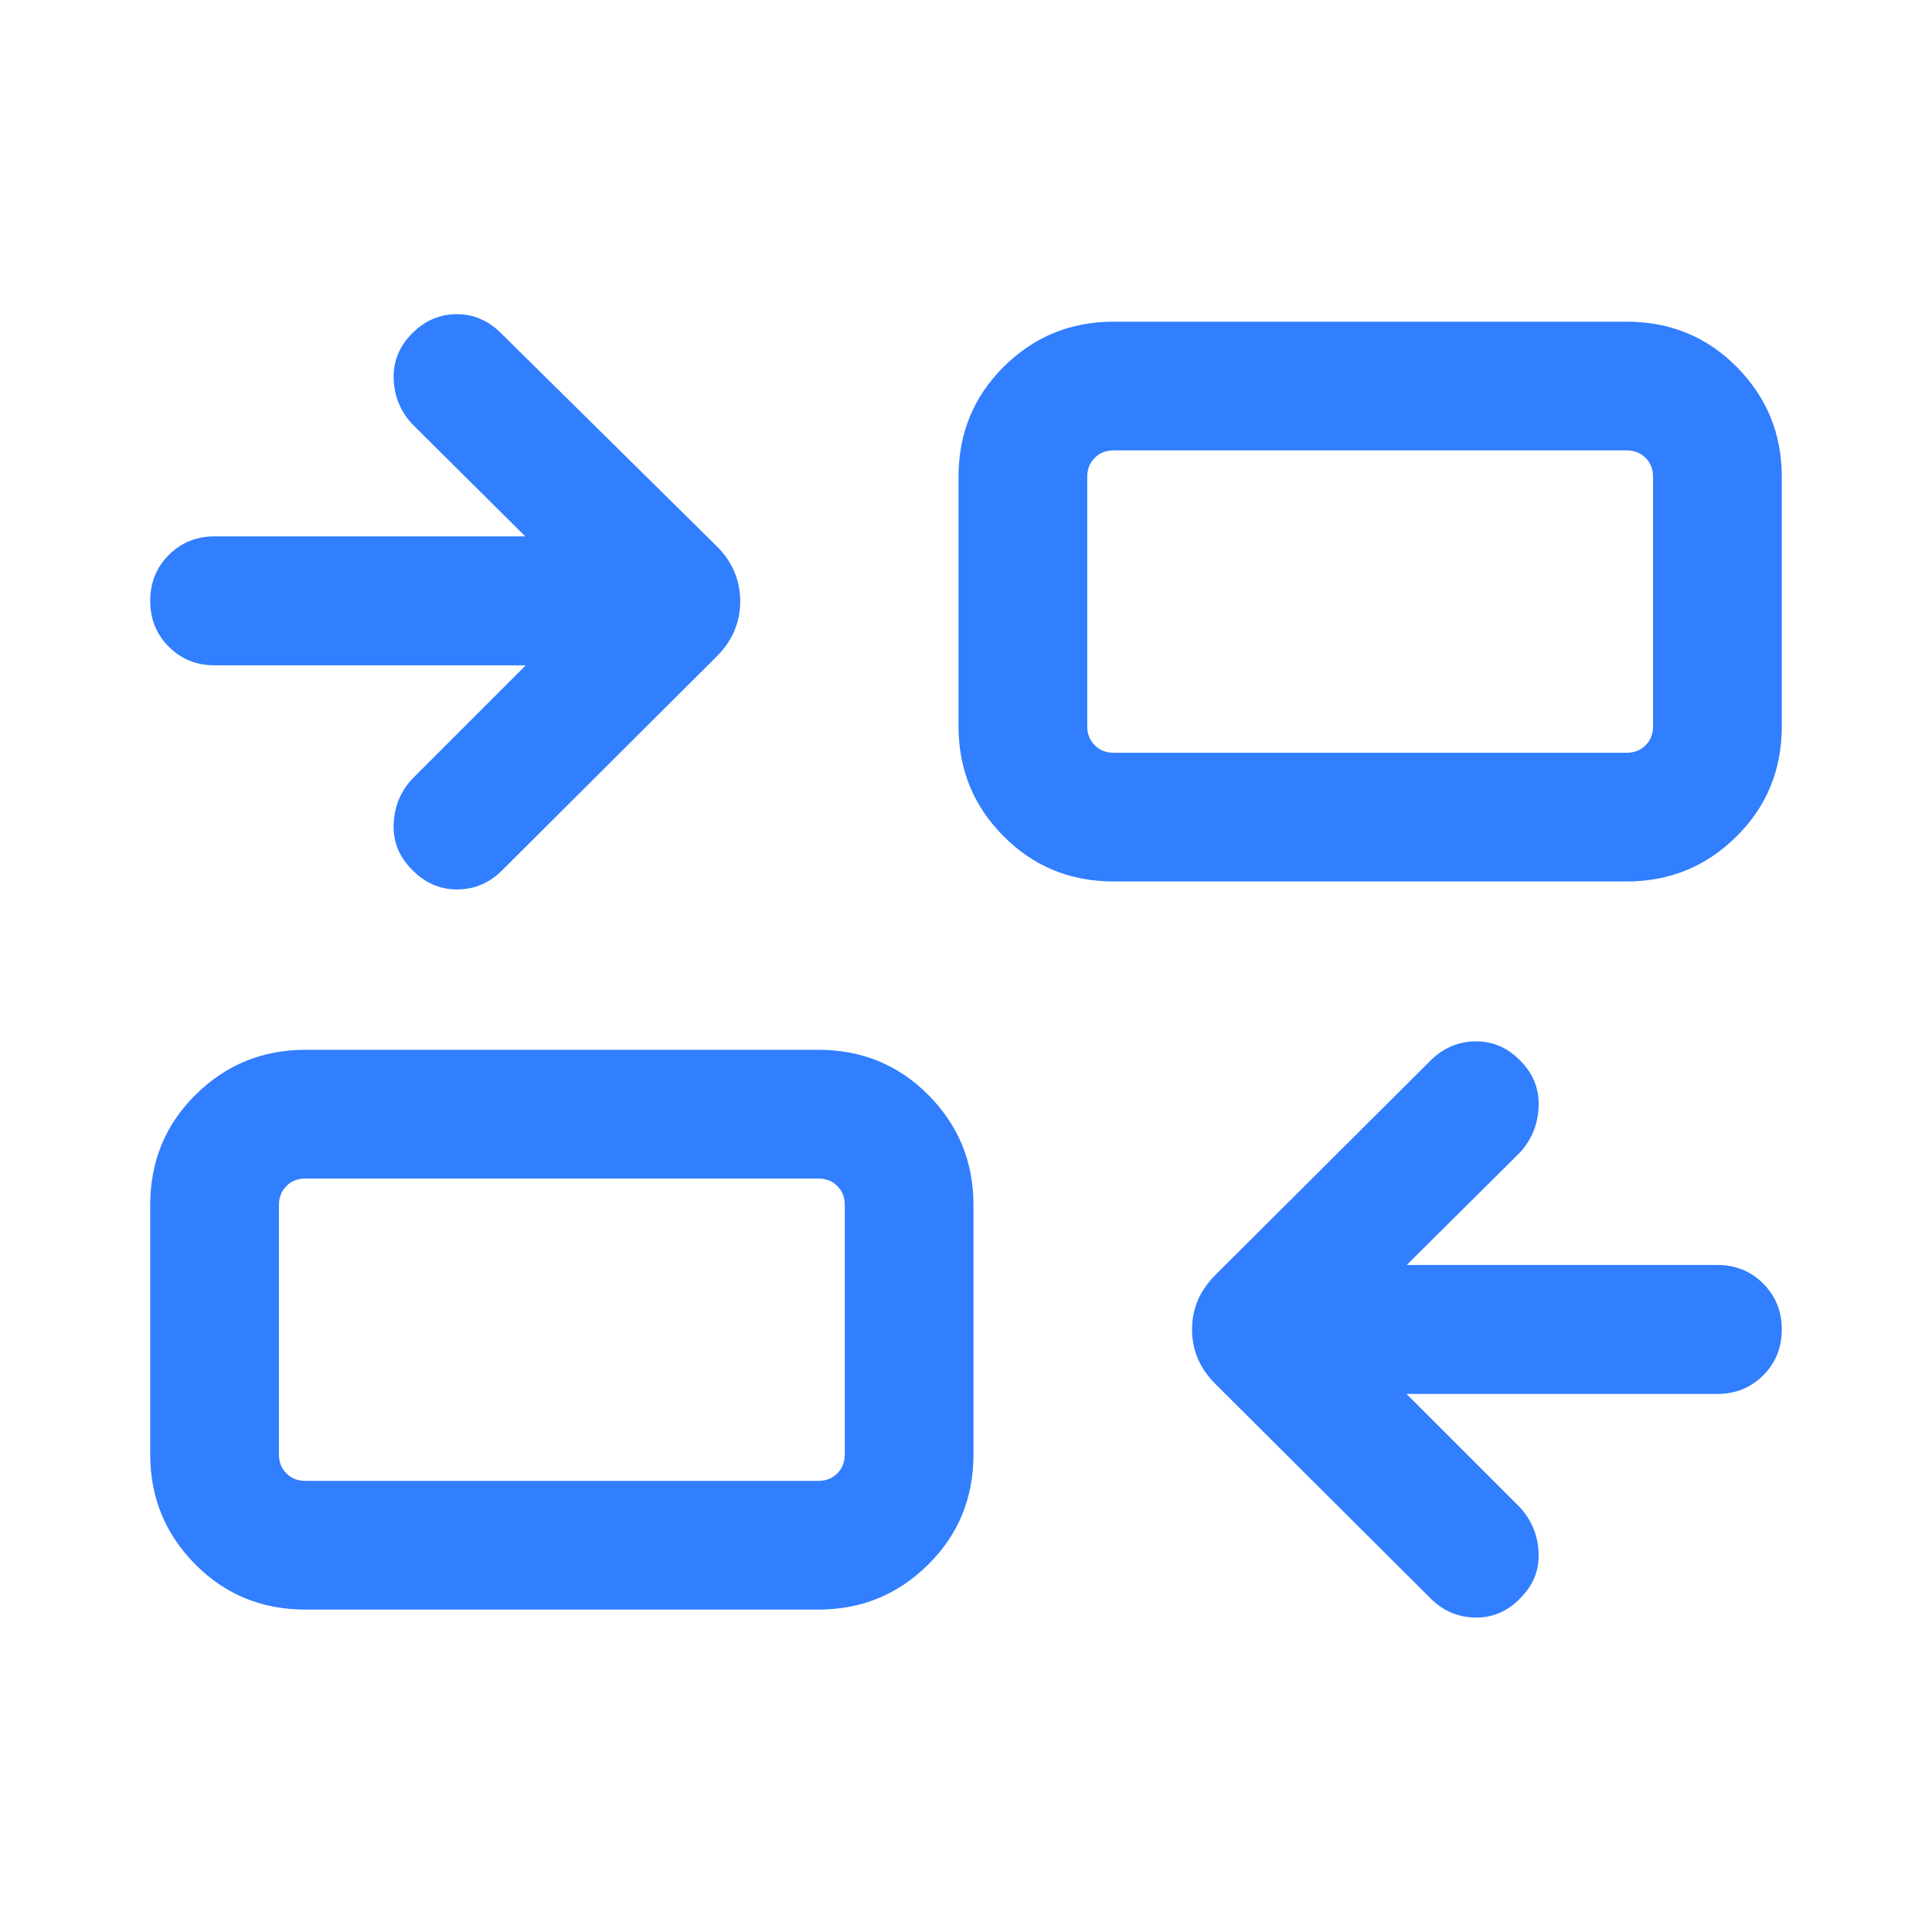 <?xml version="1.0" encoding="UTF-8"?><svg id="Layer_1" xmlns="http://www.w3.org/2000/svg" viewBox="0 0 80 80"><defs><style>.cls-1{fill:#317eff;}</style></defs><path class="cls-1" d="M58.25,57.73l4.68,4.68c.49.53.75,1.16.78,1.88.03.73-.22,1.35-.75,1.88-.53.55-1.15.82-1.87.81-.72-.01-1.35-.28-1.87-.81l-8.9-8.87c-.64-.64-.96-1.39-.96-2.25s.32-1.61.96-2.25l8.9-8.87c.53-.53,1.15-.8,1.87-.81.72-.01,1.34.26,1.87.81.53.53.78,1.16.75,1.9-.03.74-.29,1.37-.78,1.9l-4.68,4.65h12.86c.76,0,1.39.26,1.9.77.51.51.77,1.14.77,1.9s-.26,1.39-.77,1.9c-.51.51-1.14.77-1.9.77h-12.86ZM12.65,66.65c-1.8,0-3.32-.62-4.56-1.87s-1.87-2.76-1.87-4.56v-10.32c0-1.8.62-3.32,1.87-4.56s2.76-1.87,4.56-1.87h21.23c1.8,0,3.32.62,4.56,1.87s1.87,2.76,1.87,4.56v10.32c0,1.8-.62,3.32-1.87,4.56s-2.76,1.87-4.56,1.87H12.65ZM12.65,61.32h21.23c.32,0,.58-.1.79-.31s.31-.47.31-.79v-10.32c0-.32-.1-.58-.31-.79-.21-.21-.47-.31-.79-.31H12.65c-.32,0-.58.1-.79.31-.21.21-.31.47-.31.79v10.32c0,.32.1.58.31.79s.47.31.79.31ZM21.75,27.55h-12.86c-.76,0-1.39-.26-1.9-.77-.51-.51-.77-1.14-.77-1.9s.26-1.39.77-1.9c.51-.51,1.14-.77,1.9-.77h12.86l-4.68-4.65c-.49-.53-.75-1.16-.77-1.88-.02-.73.24-1.35.77-1.88s1.14-.79,1.84-.79c.7,0,1.31.26,1.84.79l8.94,8.83c.64.64.96,1.4.96,2.27s-.32,1.62-.96,2.27l-8.9,8.87c-.53.53-1.15.79-1.87.79s-1.34-.28-1.87-.83c-.53-.53-.78-1.16-.75-1.88.03-.73.29-1.36.78-1.88l4.68-4.68ZM46.12,36.5c-1.8,0-3.32-.62-4.56-1.87-1.24-1.24-1.87-2.76-1.87-4.56v-10.32c0-1.8.62-3.32,1.87-4.56,1.24-1.24,2.76-1.87,4.56-1.87h21.23c1.8,0,3.32.62,4.56,1.87s1.87,2.76,1.87,4.56v10.32c0,1.8-.62,3.32-1.87,4.56s-2.76,1.87-4.56,1.87h-21.23ZM46.12,31.17h21.23c.32,0,.58-.1.79-.31.21-.21.31-.47.31-.79v-10.32c0-.32-.1-.58-.31-.79s-.47-.31-.79-.31h-21.23c-.32,0-.58.1-.79.31-.21.21-.31.47-.31.79v10.32c0,.32.1.58.31.79s.47.31.79.31ZM34.97,61.32v-12.51,12.51ZM45.03,31.17v-12.51,12.51Z"/></svg>